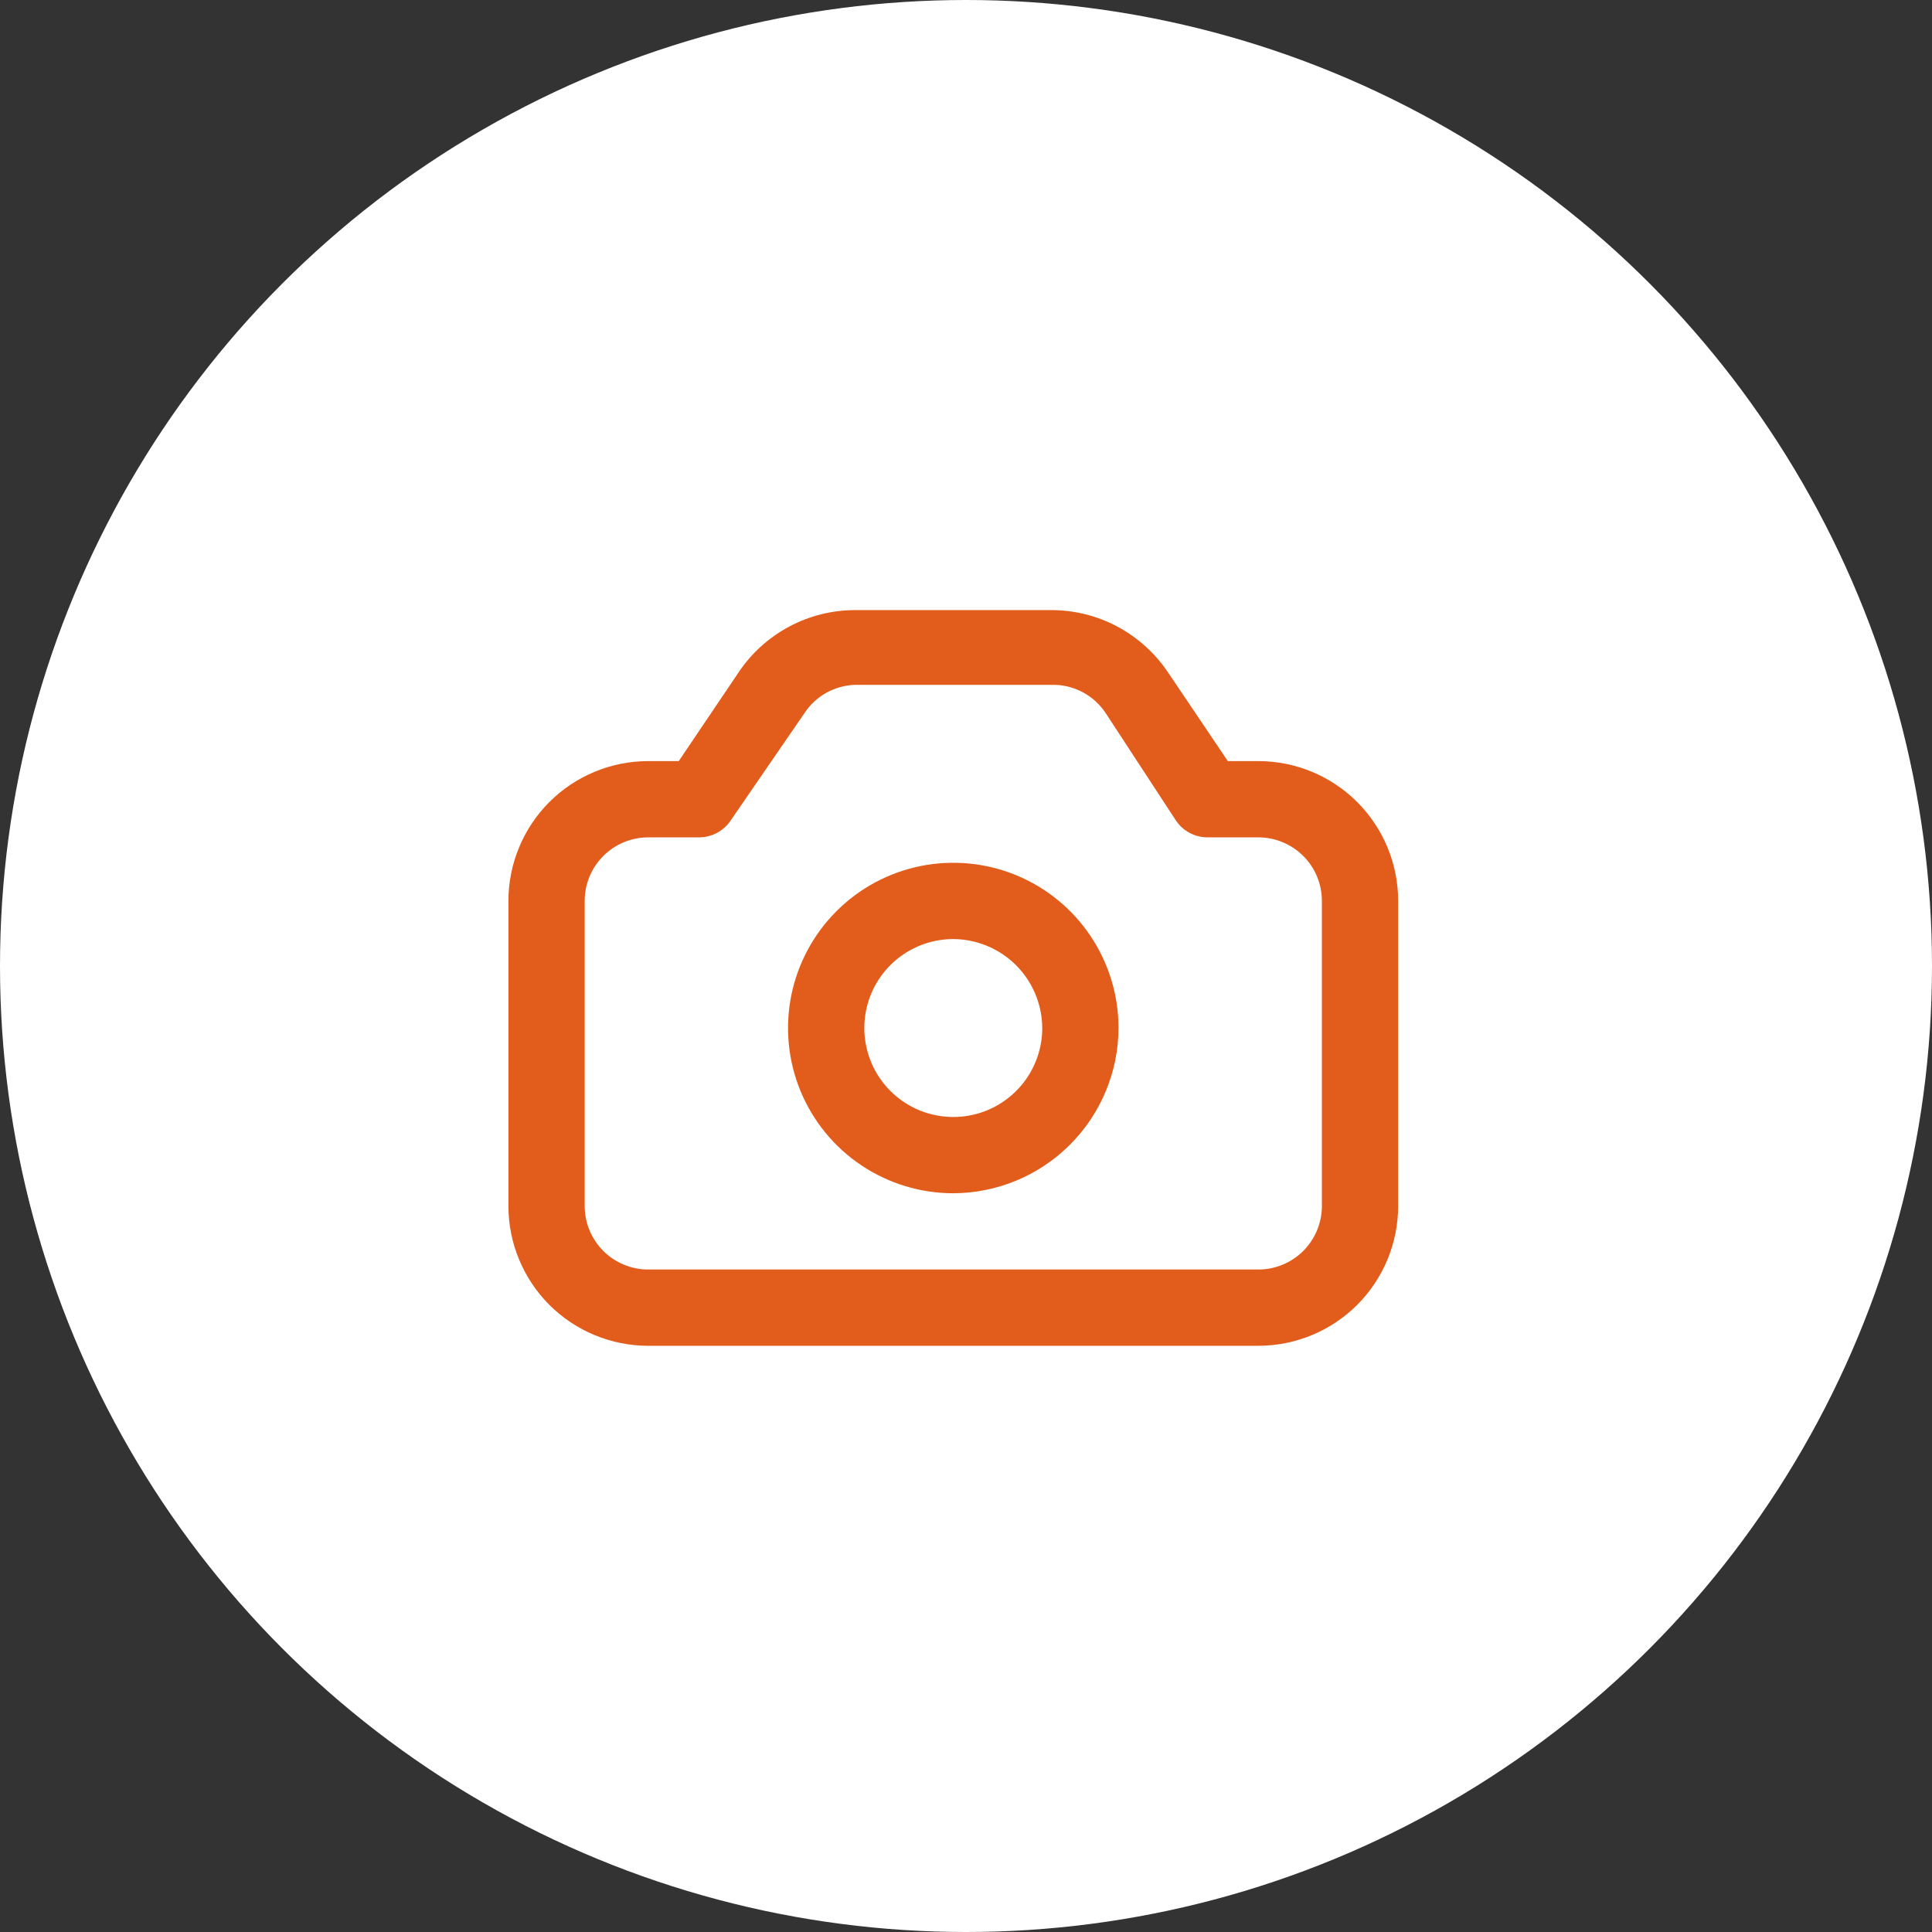 <svg width="38" height="38" viewBox="0 0 38 38" fill="none" xmlns="http://www.w3.org/2000/svg">
<rect x="0" y="0" width="38" height="38" fill="#333333" stroke="none"/>
<circle cx="19" cy="19" r="19" fill="white"/>
<path d="M24.75 26.47H12.75C12.02 26.47 11.321 26.18 10.805 25.665C10.29 25.149 10 24.449 10 23.72V17.72C10 16.991 10.29 16.291 10.805 15.775C11.321 15.26 12.02 14.97 12.75 14.97H13.35L14.53 13.22C14.782 12.845 15.123 12.537 15.523 12.324C15.922 12.111 16.367 12 16.82 12H20.68C21.132 12 21.578 12.111 21.977 12.324C22.376 12.537 22.717 12.845 22.97 13.22L24.15 14.97H24.75C25.479 14.97 26.179 15.26 26.694 15.775C27.21 16.291 27.5 16.991 27.5 17.72V23.72C27.5 24.449 27.21 25.149 26.694 25.665C26.179 26.18 25.479 26.47 24.75 26.47ZM12.75 16.47C12.418 16.47 12.1 16.602 11.866 16.836C11.632 17.07 11.5 17.388 11.5 17.72V23.72C11.5 24.052 11.632 24.369 11.866 24.604C12.1 24.838 12.418 24.97 12.75 24.97H24.75C25.081 24.97 25.399 24.838 25.634 24.604C25.868 24.369 26 24.052 26 23.72V17.72C26 17.388 25.868 17.07 25.634 16.836C25.399 16.602 25.081 16.47 24.75 16.47H23.75C23.627 16.47 23.507 16.439 23.399 16.382C23.291 16.325 23.198 16.241 23.13 16.14L21.75 14.03C21.64 13.863 21.492 13.725 21.318 13.627C21.144 13.53 20.949 13.476 20.75 13.47H16.82C16.62 13.476 16.425 13.53 16.251 13.627C16.077 13.725 15.929 13.863 15.82 14.03L14.37 16.14C14.301 16.241 14.209 16.325 14.101 16.382C13.993 16.439 13.872 16.47 13.75 16.47H12.75Z" fill="#E25C1B"/>
<path d="M18.75 23.47C18.107 23.47 17.479 23.279 16.944 22.922C16.41 22.565 15.993 22.058 15.747 21.464C15.501 20.87 15.437 20.216 15.562 19.586C15.688 18.956 15.997 18.376 16.452 17.922C16.906 17.467 17.485 17.158 18.116 17.032C18.746 16.907 19.4 16.971 19.994 17.217C20.588 17.463 21.095 17.88 21.452 18.414C21.809 18.949 22 19.577 22 20.22C21.997 21.081 21.654 21.906 21.045 22.515C20.436 23.124 19.611 23.467 18.75 23.47ZM18.75 18.47C18.404 18.47 18.066 18.573 17.778 18.765C17.49 18.957 17.266 19.23 17.133 19.55C17.001 19.87 16.966 20.222 17.034 20.561C17.101 20.901 17.268 21.213 17.513 21.457C17.757 21.702 18.069 21.869 18.409 21.936C18.748 22.004 19.1 21.969 19.42 21.837C19.739 21.704 20.013 21.48 20.205 21.192C20.397 20.904 20.5 20.566 20.5 20.22C20.497 19.757 20.312 19.313 19.985 18.985C19.657 18.658 19.213 18.473 18.75 18.47Z" fill="#E25C1B"/>
</svg>

